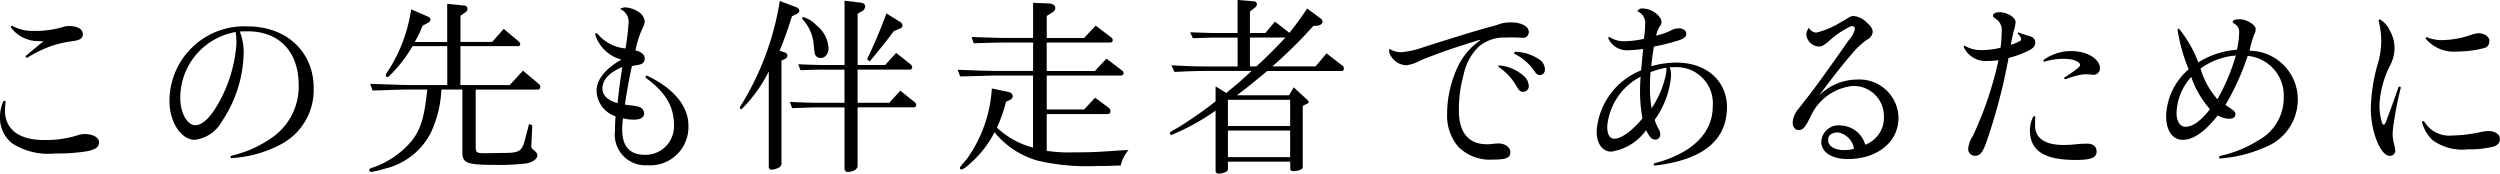 <svg xmlns="http://www.w3.org/2000/svg" width="210.826" height="14.64" viewBox="0 0 210.826 14.64"><path d="M27.157,3811.733a6.678,6.678,0,0,0-.062.69c0,1.458,1.019,2.493,3.308,2.493a9.144,9.144,0,0,0,2.7-.36,2.045,2.045,0,0,1,.752-.142c.642,0,1.175.282,1.175.692,0,.378-.25.584-.908.741a15.708,15.708,0,0,1-2.791.205,5.691,5.691,0,0,1-3.623-.852,2.726,2.726,0,0,1-1.027-2.244,3.1,3.1,0,0,1,.261-1.269C26.972,3811.576,27.189,3811.592,27.157,3811.733Zm2.807-5.159a2.873,2.873,0,0,1-2.336-1.113c-.016-.031-.031-.047-.031-.078a.1.1,0,0,1,.156-.078,3.409,3.409,0,0,0,1.771.407,7.907,7.907,0,0,0,2.416-.313,1.543,1.543,0,0,1,.581-.094c.673,0,1.144.251,1.144.674s-.346.533-.926.611a8.915,8.915,0,0,0-1.849.439,10.758,10.758,0,0,0-1.881.925c-.1.047-.158-.015-.158-.078a.134.134,0,0,1,.047-.094c.361-.282.894-.768,1.459-1.192A3.078,3.078,0,0,1,29.964,3806.574Z" transform="translate(-26.679 -3803.108)"/><path d="M47.226,3807.618a10.667,10.667,0,0,1-1.831,5.72,3.022,3.022,0,0,1-2.306,1.562c-1.05,0-2.119-1.374-2.119-3.291a6.3,6.3,0,0,1,6.569-6.277c3.418,0,5.591,2.255,5.591,5.178a5.174,5.174,0,0,1-2.848,4.813,9.952,9.952,0,0,1-4.072,1.114c-.062,0-.094-.032-.094-.079a.12.12,0,0,1,.094-.125,9.718,9.718,0,0,0,3.54-1.614,5.23,5.23,0,0,0,2.116-4.345c0-2.766-1.6-4.526-4.311-4.526-.345,0-.329,0-.657.016A4.624,4.624,0,0,1,47.226,3807.618Zm-5.344,3.709c0,1.477.674,2.341,1.255,2.341.611,0,1.285-.644,1.975-1.87a11.866,11.866,0,0,0,1.506-5,7.461,7.461,0,0,0-.063-.99A5.636,5.636,0,0,0,41.882,3811.327Z" transform="translate(-26.679 -3803.108)"/><path d="M57.9,3810.18l3.136.1h3.361V3807H61.467a11.853,11.853,0,0,1-1.857,2.416c-.16.16-.191.193-.255.193a.148.148,0,0,1-.144-.161c0-.064,0-.064.3-.528a12.981,12.981,0,0,0,1.84-5.023l1.408.607c.143.065.223.145.223.256a.3.3,0,0,1-.16.24l-.511.288a9.721,9.721,0,0,1-.657,1.361h2.737v-3.217l1.44.144a.271.271,0,0,1,.272.272.356.356,0,0,1-.161.288l-.431.3v2.208h2.672l.975-1.1,1.28,1.072a.333.333,0,0,1,.113.224.159.159,0,0,1-.145.16h-4.9v3.28h4.16l1.12-1.215,1.327,1.119a.336.336,0,0,1,.129.257.215.215,0,0,1-.24.223H66.795v4.752c0,.592.048.624.96.609L69.5,3816c.976-.032,1.2-.191,1.44-1.071l.352-1.361.272.1-.064,1.44-.017.32c0,.128.048.208.225.352.191.161.287.288.287.416,0,.3-.351.577-.9.689a18.718,18.718,0,0,1-2.672.128c-2.368,0-2.752-.145-2.752-1.072v-5.281H63.9a9.5,9.5,0,0,1-.9,3.664,5.87,5.87,0,0,1-3.937,3.025,6.548,6.548,0,0,1-1.055.256.171.171,0,0,1-.193-.161c0-.063.048-.112.161-.16a7.445,7.445,0,0,0,3.456-2.336c.736-.976,1.04-1.967,1.28-4.288H61.034c-.239,0-.735.016-1.439.032-.193.016-.784.033-1.5.048Z" transform="translate(-26.679 -3803.108)"/><path d="M76.892,3806.082c-.078-.157.078-.235.187-.109a3.5,3.5,0,0,0,2.347,1.222,18.6,18.6,0,0,0,.264-2.226,1.136,1.136,0,0,0-.731-1.1.887.887,0,0,1,.436-.141,2.294,2.294,0,0,1,1.17.408,1.076,1.076,0,0,1,.485.768.935.935,0,0,1-.11.423,8.162,8.162,0,0,0-.672,2.039c.438.078.782.345.782.658,0,.392-.266.518-.6.565-.219.031-.344.062-.484.094-.219.988-.406,2.039-.592,3.246.357.062.67.078.92.125.485.063.7.3.7.628,0,.36-.375.516-.829.516a3.936,3.936,0,0,1-.95-.109,7.724,7.724,0,0,0-.063,1.019c.016,1.3.591,2.054,1.9,2.054a2.4,2.4,0,0,0,2.464-2.493c0-1.678-.79-2.822-2.338-3.967a.118.118,0,0,1-.062-.109.112.112,0,0,1,.174-.079c2.116,1,3.442,2.493,3.442,4.171a3.224,3.224,0,0,1-3.474,3.357,2.578,2.578,0,0,1-2.717-2.887c0-.408.015-.721.047-1.239a2.328,2.328,0,0,1-1.6-2.147c0-.831.574-1.773,2.1-2.635A3.164,3.164,0,0,1,76.892,3806.082Zm.59,4.469c0,.549.362,1,1.274,1.254.125-1.145.25-2.1.405-3.041C77.892,3809.28,77.482,3809.971,77.482,3810.551Z" transform="translate(-26.679 -3803.108)"/><path d="M93.877,3803.733a.321.321,0,0,1,.208.288c0,.128-.079.208-.271.288l-.352.175a30.536,30.536,0,0,1-1.04,2.9l.479.16a.283.283,0,0,1,.176.256.312.312,0,0,1-.191.272l-.305.144v8.641a.373.373,0,0,1-.224.383,1.465,1.465,0,0,1-.576.176.243.243,0,0,1-.271-.239v-8.049a11.961,11.961,0,0,1-2.305,3.2.142.142,0,0,1-.128-.144.272.272,0,0,1,.048-.128,23.664,23.664,0,0,0,3.313-8.863Zm4.017,5.248H96.2c-.271,0-.607,0-1.007.015l-1.008.032-.193-.5c1.265.048,1.729.064,2.208.064h1.7v-5.424l1.343.16c.241.016.4.16.4.32a.49.49,0,0,1-.24.384l-.4.24v4.32h2.32l.928-1.024,1.217.96a.422.422,0,0,1,.144.272.2.2,0,0,1-.208.177H99v2.8h2.672l.929-1.024,1.2.96a.326.326,0,0,1,.143.24.209.209,0,0,1-.192.208H99v4.944c0,.273-.384.5-.832.5-.191,0-.271-.113-.271-.353v-5.088h-2c-.577,0-1.1.016-2.416.065l-.193-.529c1.376.064,1.92.08,2.609.08h2Zm-3.521-4.449a2.54,2.54,0,0,1,1.168.72,2.66,2.66,0,0,1,1.009,1.9c0,.5-.273.848-.673.848a.485.485,0,0,1-.4-.191c-.1-.145-.1-.145-.208-1.217a3.635,3.635,0,0,0-.945-1.9Zm7.681,1.2c-.8,1.071-.977,1.279-2.032,2.559l-.224-.191a40.949,40.949,0,0,0,1.632-3.857l1.168.72a.406.406,0,0,1,.191.3.276.276,0,0,1-.176.239Z" transform="translate(-26.679 -3803.108)"/><path d="M113.8,3806.692h-2.416c-.992.016-1.456.033-2.593.064l-.176-.527,1.489.047c.544.016,1.04.033,1.28.033H113.8v-2.961l1.311.049c.369.031.56.159.56.4,0,.145-.111.288-.336.416l-.384.24v1.857H118.1l.975-1.04,1.313.991a.3.3,0,0,1,.128.24c0,.128-.08.192-.225.192h-5.344v2.4h4.065l.975-1.04,1.3.992a.3.3,0,0,1,.145.24c0,.113-.1.193-.24.193h-6.241v2.863H118.1l.927-.992,1.153.848a.365.365,0,0,1,.143.288c0,.176-.08.241-.3.241h-5.073v3.1a11.874,11.874,0,0,0,2.288.128c1.376,0,1.745-.015,3.216-.112.912-.064.912-.064,1.393-.08a3.091,3.091,0,0,0-.656,1.3c-.9.032-1.313.047-2.081.047a18.262,18.262,0,0,1-4.9-.448,7.249,7.249,0,0,1-3.664-2.4,8.641,8.641,0,0,1-1.937,2.528c-.416.4-.719.609-.864.609a.109.109,0,0,1-.111-.113c0-.095,0-.095.576-.767a11.374,11.374,0,0,0,2.111-5.952l1.408.3c.224.048.352.176.352.368,0,.128-.079.224-.271.32l-.289.129a13.919,13.919,0,0,1-.767,2.191,7.035,7.035,0,0,0,3.04,1.68v-6.079h-3.217c-.943.031-1.615.048-2.928.079l-.208-.56c.785.032,1.489.048,1.745.065.7.015,1.183.031,1.391.031H113.8Z" transform="translate(-26.679 -3803.108)"/><path d="M129.19,3810.388l.9.56c.9-.736,1.28-1.055,2.129-1.856h-3.6c-1.007,0-1.5.016-2.9.08l-.256-.56c1.535.08,2.016.1,3.151.1h2.433v-2.432H129.19c-.384,0-.384,0-1.92.048l-.224-.5c1.327.048,1.727.065,2.144.065h1.856v-2.785l1.407.112a.261.261,0,0,1,.225.257.389.389,0,0,1-.193.287l-.4.32v1.809h1.3l.815-.96,1.216.943c.7-.88.8-1.04,1.5-2.048l1.185.88a.312.312,0,0,1,.112.225c0,.159-.192.319-.416.336l-.368.031a38.335,38.335,0,0,1-3.456,3.408h3.647l.929-1.1,1.359,1.055a.256.256,0,0,1,.1.208c0,.128-.065.224-.145.224h-6.32c-1.327,1.1-1.7,1.408-2.559,2.048h4.4l.4-.672,1.153,1.072a.283.283,0,0,1,.1.176c0,.048-.047.1-.112.128l-.384.192v5.088a.257.257,0,0,1-.176.288,1.653,1.653,0,0,1-.608.128c-.176,0-.271-.08-.271-.208v-.592H130.23v.624c0,.128-.048.176-.241.273a1.666,1.666,0,0,1-.527.111c-.177,0-.272-.1-.272-.239v-5.072a19.437,19.437,0,0,1-3.712,2.047.171.171,0,0,1-.145-.16c0-.08,0-.08.721-.48a34.9,34.9,0,0,0,3.136-2.192Zm6.288,3.345v-2.208H130.23v2.208Zm0,2.624v-2.241H130.23v2.241Zm-2.848-7.649c1.039-.96,1.455-1.376,2.447-2.432h-2.992v2.432Z" transform="translate(-26.679 -3803.108)"/><path d="M151.479,3806.463c-1.616.5-3.156.982-5.006,1.739a3.439,3.439,0,0,1-1.176.41,1.586,1.586,0,0,1-1.458-1.072.66.66,0,0,1,.016-.312,1.8,1.8,0,0,0,1.018.28,7.185,7.185,0,0,0,1.757-.39c1.52-.484,3.531-1.124,5.209-1.607.5-.141.926-.234,1.333-.39a3.082,3.082,0,0,1,.957-.125c.736,0,1.474.281,1.474.812a.475.475,0,0,1-.565.483,13.671,13.671,0,0,0-1.395-.016,3.3,3.3,0,0,0-2.258.765,4.519,4.519,0,0,0-1.271,2.342,10.946,10.946,0,0,0-.407,3.06c0,1.979.941,2.794,2.242,2.827.361.031.705-.064,1.114-.064.564,0,.987.36.987.719,0,.531-.439.641-1.443.641a3.769,3.769,0,0,1-2.963-1.094,4.027,4.027,0,0,1-.929-2.746,9.379,9.379,0,0,1,.992-4.176,5.586,5.586,0,0,1,1.8-2.039Zm1.552,2.243c0-.047.063-.094.141-.078a3.622,3.622,0,0,1,1.929.816,1.211,1.211,0,0,1,.5.911.475.475,0,0,1-.487.5c-.219,0-.36-.142-.533-.457a4.755,4.755,0,0,0-1.489-1.616A.08.08,0,0,1,153.031,3808.706Zm1.333-1.135c0-.047.047-.094.125-.094a3.708,3.708,0,0,1,1.976.631,1.036,1.036,0,0,1,.5.834.454.454,0,0,1-.424.5c-.172,0-.3-.079-.47-.345a4.4,4.4,0,0,0-1.646-1.433A.115.115,0,0,1,154.364,3807.571Z" transform="translate(-26.679 -3803.108)"/><path d="M165.417,3805.169a1.074,1.074,0,0,0-.659-1.113.428.428,0,0,1,.408-.236c.86,0,1.627.675,1.627,1.129a.468.468,0,0,1-.125.345,2.617,2.617,0,0,0-.328.815,5.156,5.156,0,0,0,1.223-.422,1.456,1.456,0,0,1,.722-.189c.315,0,.6.189.6.44,0,.329-.235.469-1.021.689a17.029,17.029,0,0,1-1.71.407c-.093.6-.187,1.15-.218,1.661a7.587,7.587,0,0,1,2.117-.307c2.733,0,4.263,1.735,4.263,3.73,0,3.128-2.488,4.527-6.068,4.95a.094.094,0,0,1-.109-.093c0-.047.031-.1.109-.111,2.9-.768,4.868-2.374,4.868-4.793a3.048,3.048,0,0,0-3-3.3c-.251,0-.5,0-.628.015a2.024,2.024,0,0,1,.11.785,7.441,7.441,0,0,1-1.38,3.645,4.355,4.355,0,0,0,.36.816.823.823,0,0,1,.11.425.412.412,0,0,1-.423.424.569.569,0,0,1-.406-.2,2.526,2.526,0,0,1-.36-.6,4.417,4.417,0,0,1-2.933,1.812c-.628,0-1.241-.49-1.241-1.748a5.986,5.986,0,0,1,3.75-5.106c.064-.651.1-1.139.173-1.8a13.01,13.01,0,0,1-1.364.11,1.709,1.709,0,0,1-1.569-.988c-.047-.093.032-.156.126-.109a2.243,2.243,0,0,0,1.348.329,7.653,7.653,0,0,0,1.522-.2A8.994,8.994,0,0,0,165.417,3805.169Zm-3.2,8.583c0,.723.219,1.052.61,1.052.531,0,1.423-.581,2.362-1.712a12.364,12.364,0,0,1-.205-2.293c0-.394.017-.8.048-1.226A5.255,5.255,0,0,0,162.217,3813.752Zm3.6-3.314a10.425,10.425,0,0,0,.142,1.8,8.035,8.035,0,0,0,1.1-2.419,3.325,3.325,0,0,0,.156-1,6.57,6.57,0,0,0-1.348.377C165.833,3809.651,165.816,3810.061,165.816,3810.438Z" transform="translate(-26.679 -3803.108)"/><path d="M179.844,3805.86a7.2,7.2,0,0,0,2.112-.905c.627-.33.736-.5,1.034-.5a1.819,1.819,0,0,1,1.128.566c.345.3.486.538.486.778a.789.789,0,0,1-.423.625,5.773,5.773,0,0,0-1.081.937c-1.081,1.243-1.771,2.124-3.036,3.831a4.538,4.538,0,0,1,3.271-1.376,3.287,3.287,0,0,1,3.444,3.212c0,2.128-1.861,3.492-4.275,3.492-1.378,0-2.236-.6-2.236-1.457a1.462,1.462,0,0,1,1.641-1.375,2.235,2.235,0,0,1,2.068,1.625,2.432,2.432,0,0,0,1.571-2.41,2.536,2.536,0,0,0-2.637-2.543,4.366,4.366,0,0,0-3.521,2.527c-.471.956-.659,1.189-1.035,1.189-.33,0-.5-.311-.5-.625a1.958,1.958,0,0,1,.5-1.176c.455-.581.721-.912,1.286-1.664,1.015-1.362,2.127-2.951,2.973-4.156a1.9,1.9,0,0,0,.486-.912c0-.16-.11-.24-.3-.24a7.485,7.485,0,0,0-1.958,1.339c-.4.311-.545.389-.78.389a1.107,1.107,0,0,1-1.051-.981.933.933,0,0,1,.219-.6A.745.745,0,0,0,179.844,3805.86Zm1.846,8.416c-.548,0-.846.25-.846.626,0,.534.548.862,1.331.862a2.925,2.925,0,0,0,.847-.11A1.645,1.645,0,0,0,181.69,3814.276Z" transform="translate(-26.679 -3803.108)"/><path d="M194.354,3808.244a2.028,2.028,0,0,1-2.054-1.132c-.048-.109.015-.187.109-.125a2.555,2.555,0,0,0,1.3.345,6.871,6.871,0,0,0,1.678-.2,11,11,0,0,0,.093-1.364,1.087,1.087,0,0,0-.423-1.019c-.2-.141-.314-.2-.314-.313,0-.142.173-.3.549-.3.612,0,1.364.407,1.364.847a3.235,3.235,0,0,1-.172.783c-.094.424-.157.706-.235,1.113a2.963,2.963,0,0,0,.8-.329.167.167,0,0,0,.078-.141.774.774,0,0,0-.251-.424c-.031-.031-.047-.046-.047-.078,0-.047.063-.078.156-.031.36.141.671.22.906.3a.533.533,0,0,1,.42.518c0,.266-.124.469-.577.689a7.932,7.932,0,0,1-1.673.613,47.9,47.9,0,0,1-1.9,7.183c-.3.815-.517,1.066-.94,1.066a.566.566,0,0,1-.565-.58,2.3,2.3,0,0,1,.392-1.082,30.166,30.166,0,0,0,2.164-6.4A5.187,5.187,0,0,1,194.354,3808.244Zm3.772,4.735c.063-.125.2-.079.187.046-.016.22-.016.44-.015.675,0,1.068.846,1.632,2.383,1.632a10.338,10.338,0,0,0,1.254-.078c.188-.016.5-.031.768-.031.487,0,.784.25.784.655,0,.5-.392.719-1.755.719-2.462,0-3.867-.656-3.867-2.489a2.459,2.459,0,0,1,.263-1.129Zm5.643-4.126a.55.55,0,0,1-.6.564,3.7,3.7,0,0,0-.863-.031,7.159,7.159,0,0,0-1.411.392c-.079.016-.141-.015-.141-.062a.112.112,0,0,1,.047-.095,10.071,10.071,0,0,0,1.1-.768c.142-.11.189-.189.189-.283,0-.2-.485-.5-1.3-.5a5.222,5.222,0,0,0-1.629.22c-.11.047-.157-.015-.157-.063a.112.112,0,0,1,.047-.094,4.041,4.041,0,0,1,2.272-.719c1.537,0,2.448.781,2.448,1.444Z" transform="translate(-26.679 -3803.108)"/><path d="M210.321,3805.69c-.031-.141.078-.22.141-.125a10.1,10.1,0,0,1,1.6,2.806,7.026,7.026,0,0,1,3.258-1.066,7.024,7.024,0,0,0,.188-1.489.744.744,0,0,0-.329-.66c-.125-.078-.219-.156-.219-.219,0-.157.392-.219.626-.2.532,0,1.314.455,1.314.816a.841.841,0,0,1-.109.423,9.128,9.128,0,0,0-.407,1.411,4.1,4.1,0,0,1,4.068,4.124,4.3,4.3,0,0,1-2.778,4.02,11.293,11.293,0,0,1-3.764.941c-.062.015-.094-.047-.094-.094a.132.132,0,0,1,.094-.125,10.046,10.046,0,0,0,3.227-1.317,4.068,4.068,0,0,0,2.132-3.614,3.358,3.358,0,0,0-3.041-3.5,21.534,21.534,0,0,1-1.879,4.14,4.49,4.49,0,0,1,.533.36c.2.125.313.251.313.423,0,.236-.2.393-.533.377a1.926,1.926,0,0,1-.956-.282c-1.017,1.3-2.02,2.06-2.945,2.06-.737,0-1.4-.568-1.412-2.013a5.456,5.456,0,0,1,1.9-3.936A14.621,14.621,0,0,1,210.321,3805.69Zm-.093,6.946c0,.768.344,1.16.736,1.16.5.016,1.19-.329,2.084-1.474a8.139,8.139,0,0,1-1.583-2.728A4.751,4.751,0,0,0,210.228,3812.636Zm2.02-3.747a6.879,6.879,0,0,0,1.426,2.587,16.557,16.557,0,0,0,1.552-3.685A5.811,5.811,0,0,0,212.248,3808.889Z" transform="translate(-26.679 -3803.108)"/><path d="M228.2,3808.7a8.226,8.226,0,0,0-.853,3.119,4.936,4.936,0,0,0,.191,1.583c.047.158.11.22.157.22.079,0,.111-.062.19-.235.331-.878.694-1.865,1.054-2.915a.1.1,0,0,1,.189.078,28.89,28.89,0,0,0-.58,2.932,6.673,6.673,0,0,0-.1.958,3.545,3.545,0,0,0,.126.816,2.813,2.813,0,0,1,.1.55.436.436,0,0,1-.489.44c-.738,0-1.575-2.011-1.575-3.987a14.885,14.885,0,0,1,.659-4.014,7.125,7.125,0,0,0,.221-1.665,6.8,6.8,0,0,0-.206-1.662c-.015-.109,0-.188.091-.173a2.036,2.036,0,0,1,.825.91,3.05,3.05,0,0,1,.41,1.634A3.258,3.258,0,0,1,228.2,3808.7Zm5.3,5.834a12.171,12.171,0,0,0,2.273-.266,3.346,3.346,0,0,1,.722-.11c.627,0,1,.3,1,.657,0,.28-.094.466-.47.638a8.219,8.219,0,0,1-2.226.249,4.3,4.3,0,0,1-2.964-.762,3.149,3.149,0,0,1-.894-1.488c-.047-.109.11-.188.188-.078A2.456,2.456,0,0,0,233.507,3814.532Zm3.1-7.985a.55.55,0,0,1-.391.6,8.661,8.661,0,0,1-2.259.3,3.1,3.1,0,0,1-2.7-1.07c-.063-.062.015-.156.109-.125a3.246,3.246,0,0,0,1.317.235,7.642,7.642,0,0,0,2.29-.408,2.927,2.927,0,0,1,.721-.172C236.125,3805.9,236.611,3806.171,236.611,3806.547Z" transform="translate(-26.679 -3803.108)"/></svg>
